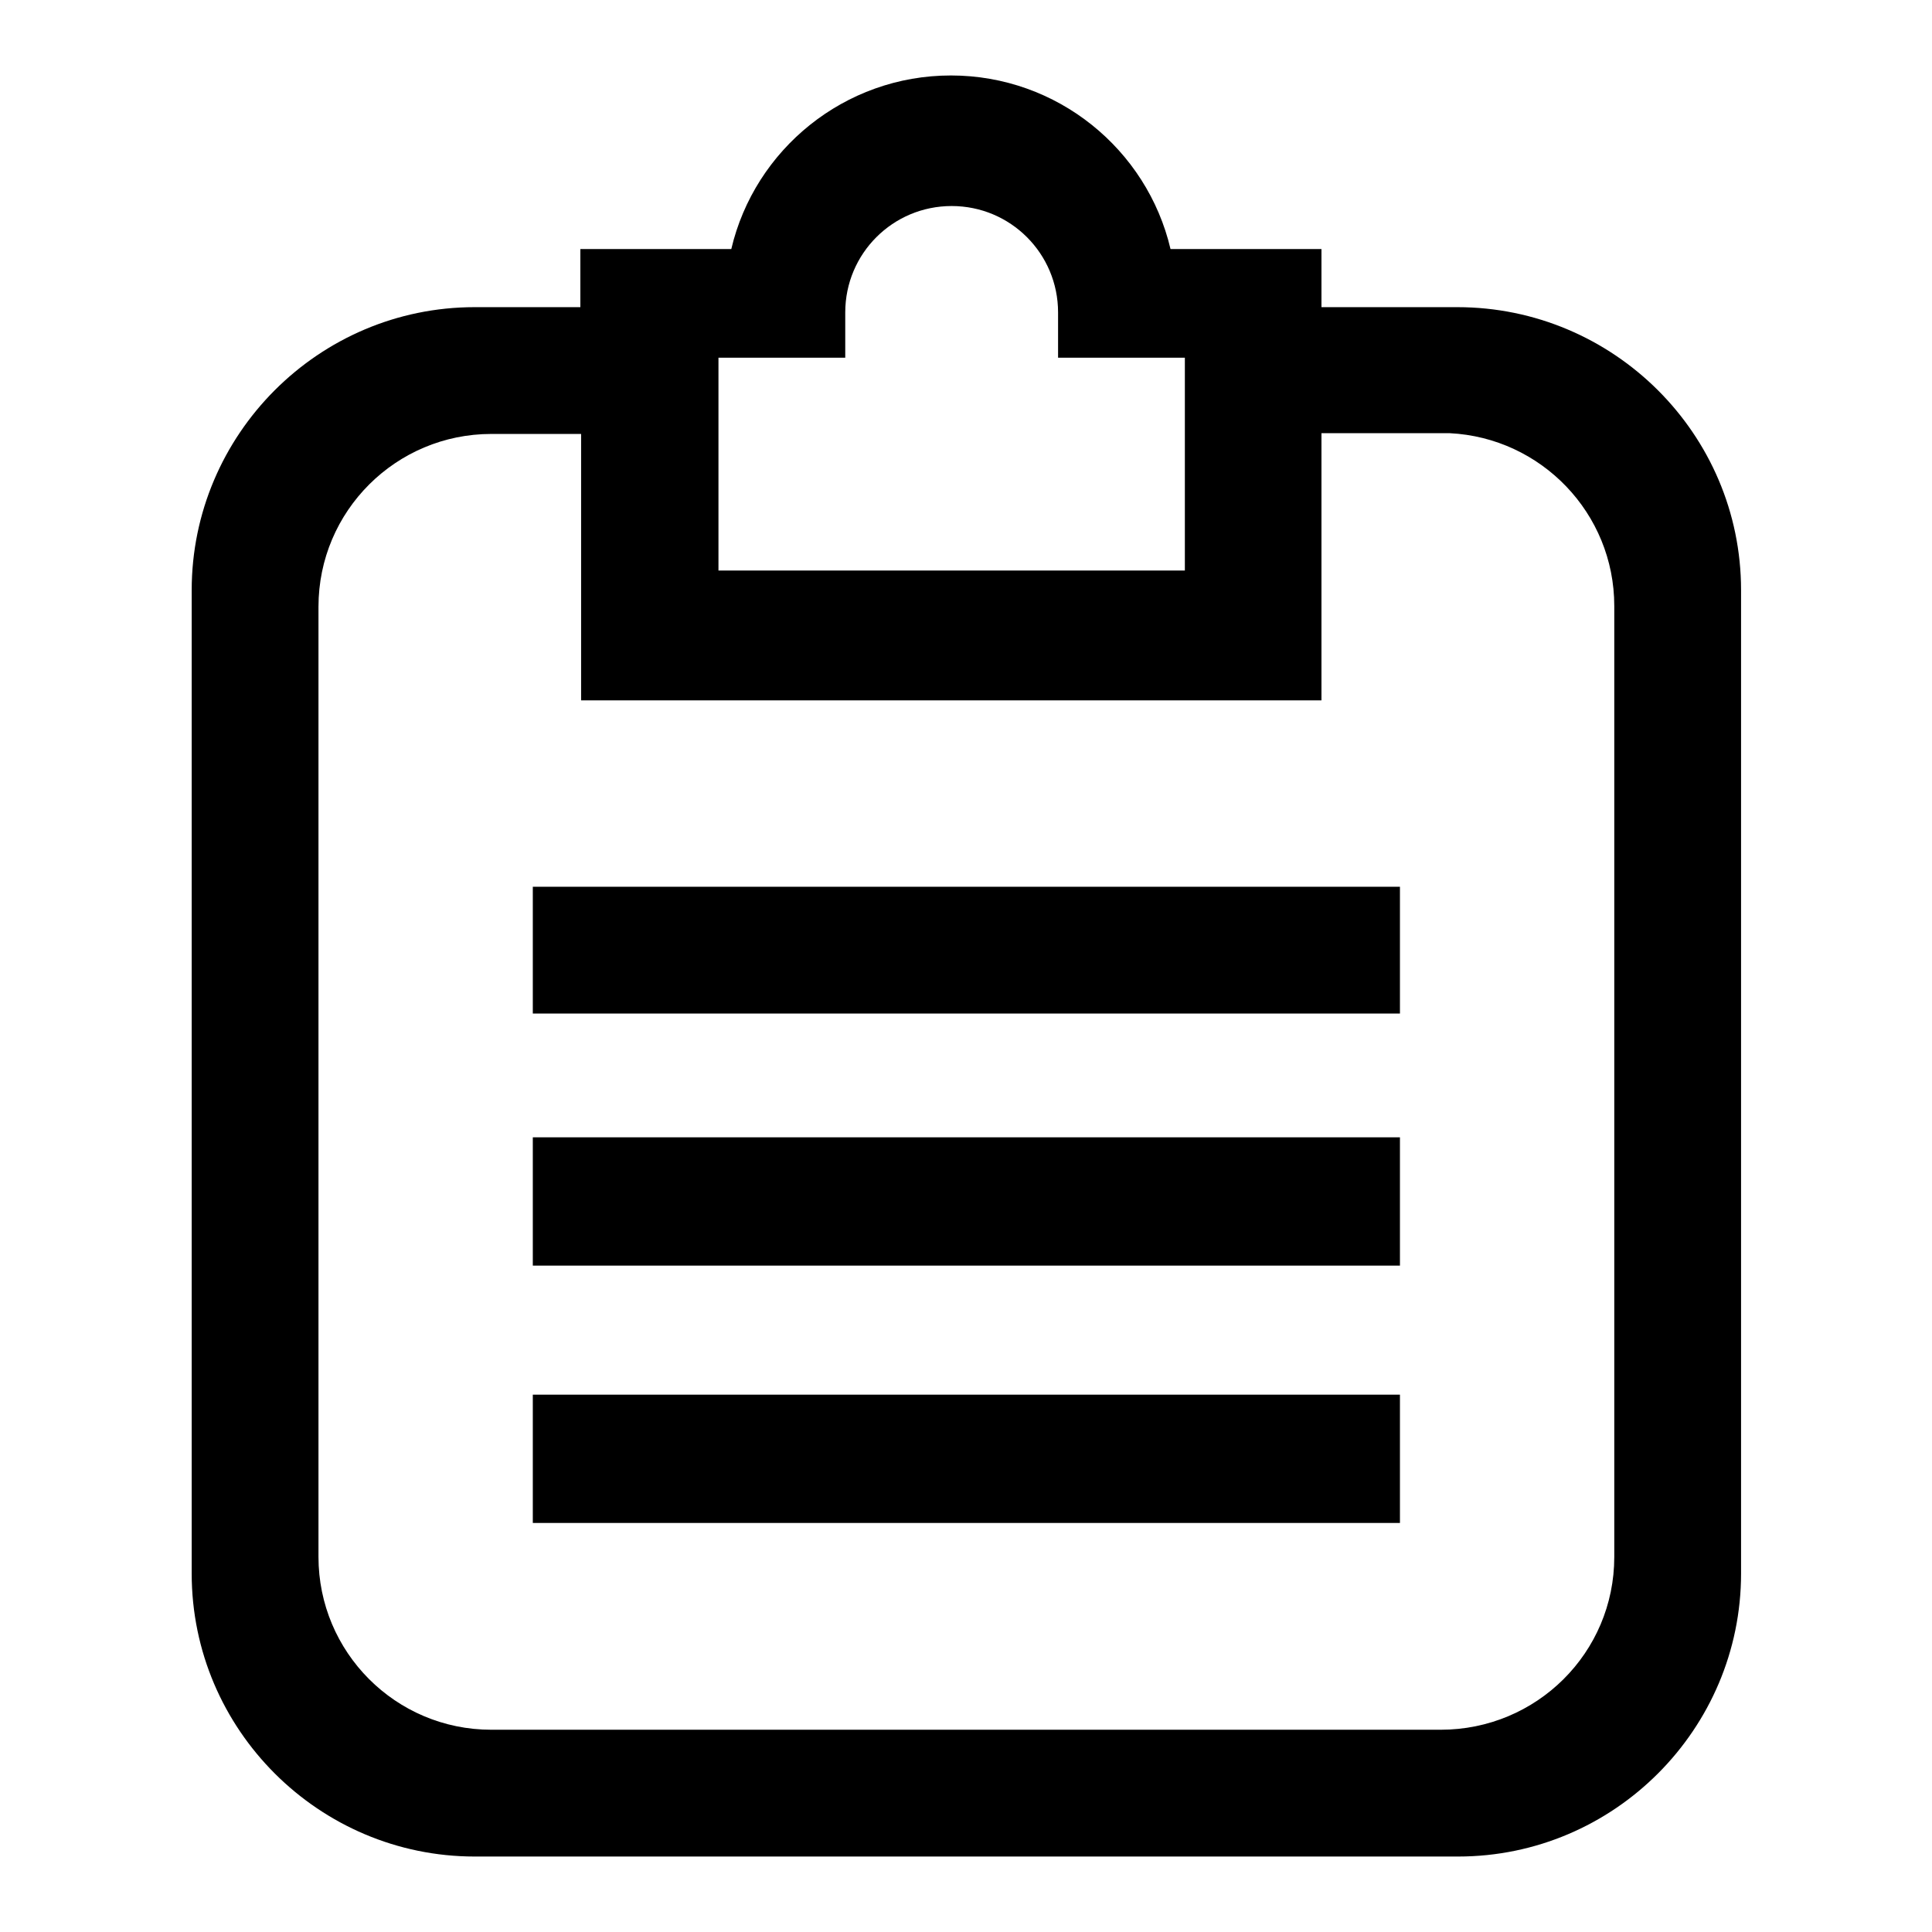 <?xml version="1.0" encoding="utf-8"?>
<!-- Svg Vector Icons : http://www.onlinewebfonts.com/icon -->
<!DOCTYPE svg PUBLIC "-//W3C//DTD SVG 1.1//EN" "http://www.w3.org/Graphics/SVG/1.1/DTD/svg11.dtd">
<svg version="1.1" xmlns="http://www.w3.org/2000/svg" xmlns:xlink="http://www.w3.org/1999/xlink" x="0px" y="0px" viewBox="0 0 256 256" enable-background="new 0 0 256 256" xml:space="preserve">
<g><g><path fill="#000000" d="M70.6,117.5h114.9v16.8H70.6V117.5L70.6,117.5z"/><path fill="#000000" d="M70.6,184.8h114.9v17H70.6V184.8L70.6,184.8z"/><path fill="#000000" d="M70.6,150.7h114.9v17H70.6V150.7L70.6,150.7z"/><path fill="#000000" d="M193.1,40.7h-18V33h-20c-3.1-13.2-15-23-29.1-23c-14.1,0-26,9.8-29.1,23h-20v7.7H62.9c-20.7,0-37.5,16.9-37.5,37.5v130.3c0,20.7,16.9,37.5,37.5,37.5h130.3c20.7,0,37.5-16.9,37.5-37.5V78.2C230.7,57.5,213.8,40.7,193.1,40.7z M95.2,47.4H112v-6c0-7.8,6.3-14.1,14.1-14.1c7.8,0,14.1,6.3,14.1,14.1v6H157v28.2H95.2V47.4z M213.9,206.3c0,12.7-10.3,22.9-23,22.9H65.1c-12.7,0-22.9-10.3-22.9-22.9V80.4c0-12.7,10.3-22.9,22.9-22.9H74h1.5h1.5v35.3h98.1V57.4h3H191h1.1v0c12.1,0.6,21.8,10.6,21.8,22.9V206.3L213.9,206.3z"/></g></g>
</svg>